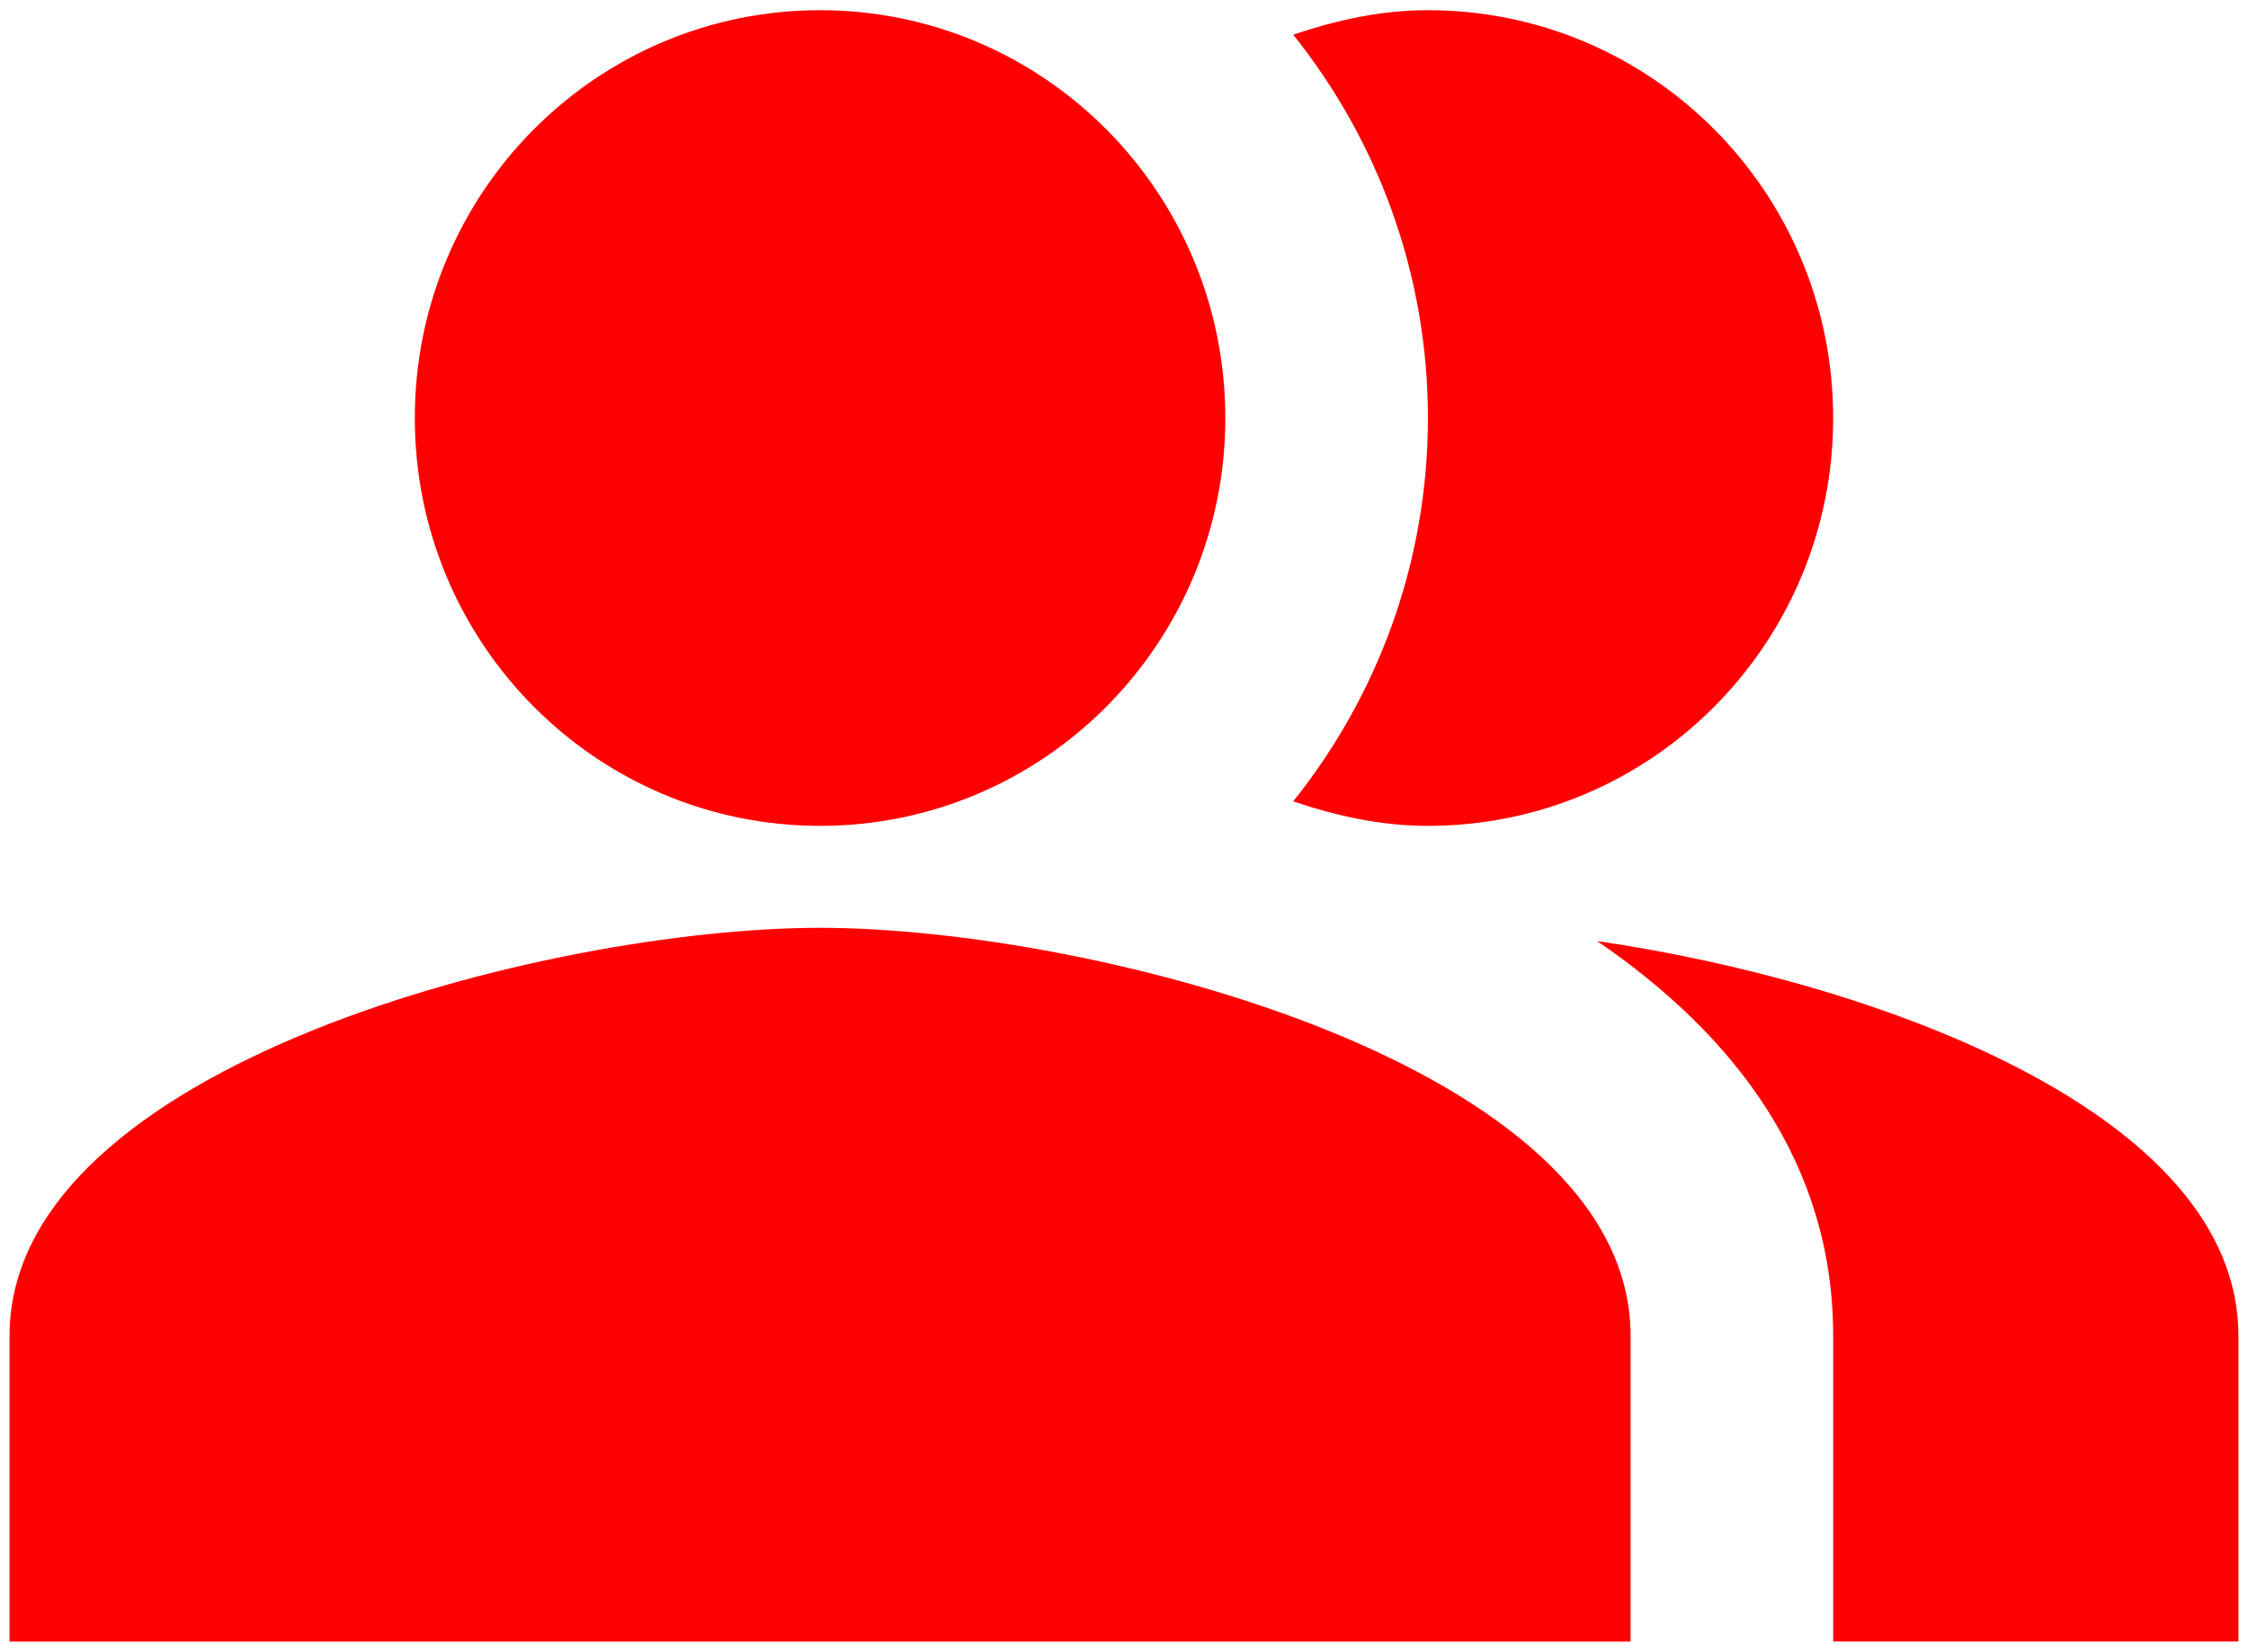 <svg width="147" height="108" viewBox="0 0 147 108" fill="none" xmlns="http://www.w3.org/2000/svg">
<path fill-rule="evenodd" clip-rule="evenodd" d="M104.438 61.531C113.514 67.731 119.874 76.131 119.874 87.331V107.331H146.374V87.331C146.374 72.798 122.723 64.198 104.438 61.531Z" fill="#FF0000"/>
<path d="M53.625 53.999C68.26 53.999 80.125 42.06 80.125 27.333C80.125 12.605 68.26 0.666 53.625 0.666C38.989 0.666 27.125 12.605 27.125 27.333C27.125 42.06 38.989 53.999 53.625 53.999Z" fill="#FF0000"/>
<path fill-rule="evenodd" clip-rule="evenodd" d="M93.374 53.999C108.015 53.999 119.874 42.066 119.874 27.333C119.874 12.599 108.015 0.666 93.374 0.666C90.26 0.666 87.346 1.333 84.563 2.266C90.062 9.133 93.374 17.866 93.374 27.333C93.374 36.799 90.062 45.533 84.563 52.399C87.346 53.333 90.26 53.999 93.374 53.999Z" fill="#FF0000"/>
<path fill-rule="evenodd" clip-rule="evenodd" d="M53.625 60.666C35.936 60.666 0.625 69.599 0.625 87.333V107.333H106.625V87.333C106.625 69.599 71.314 60.666 53.625 60.666Z" fill="#FF0000"/>
</svg>
